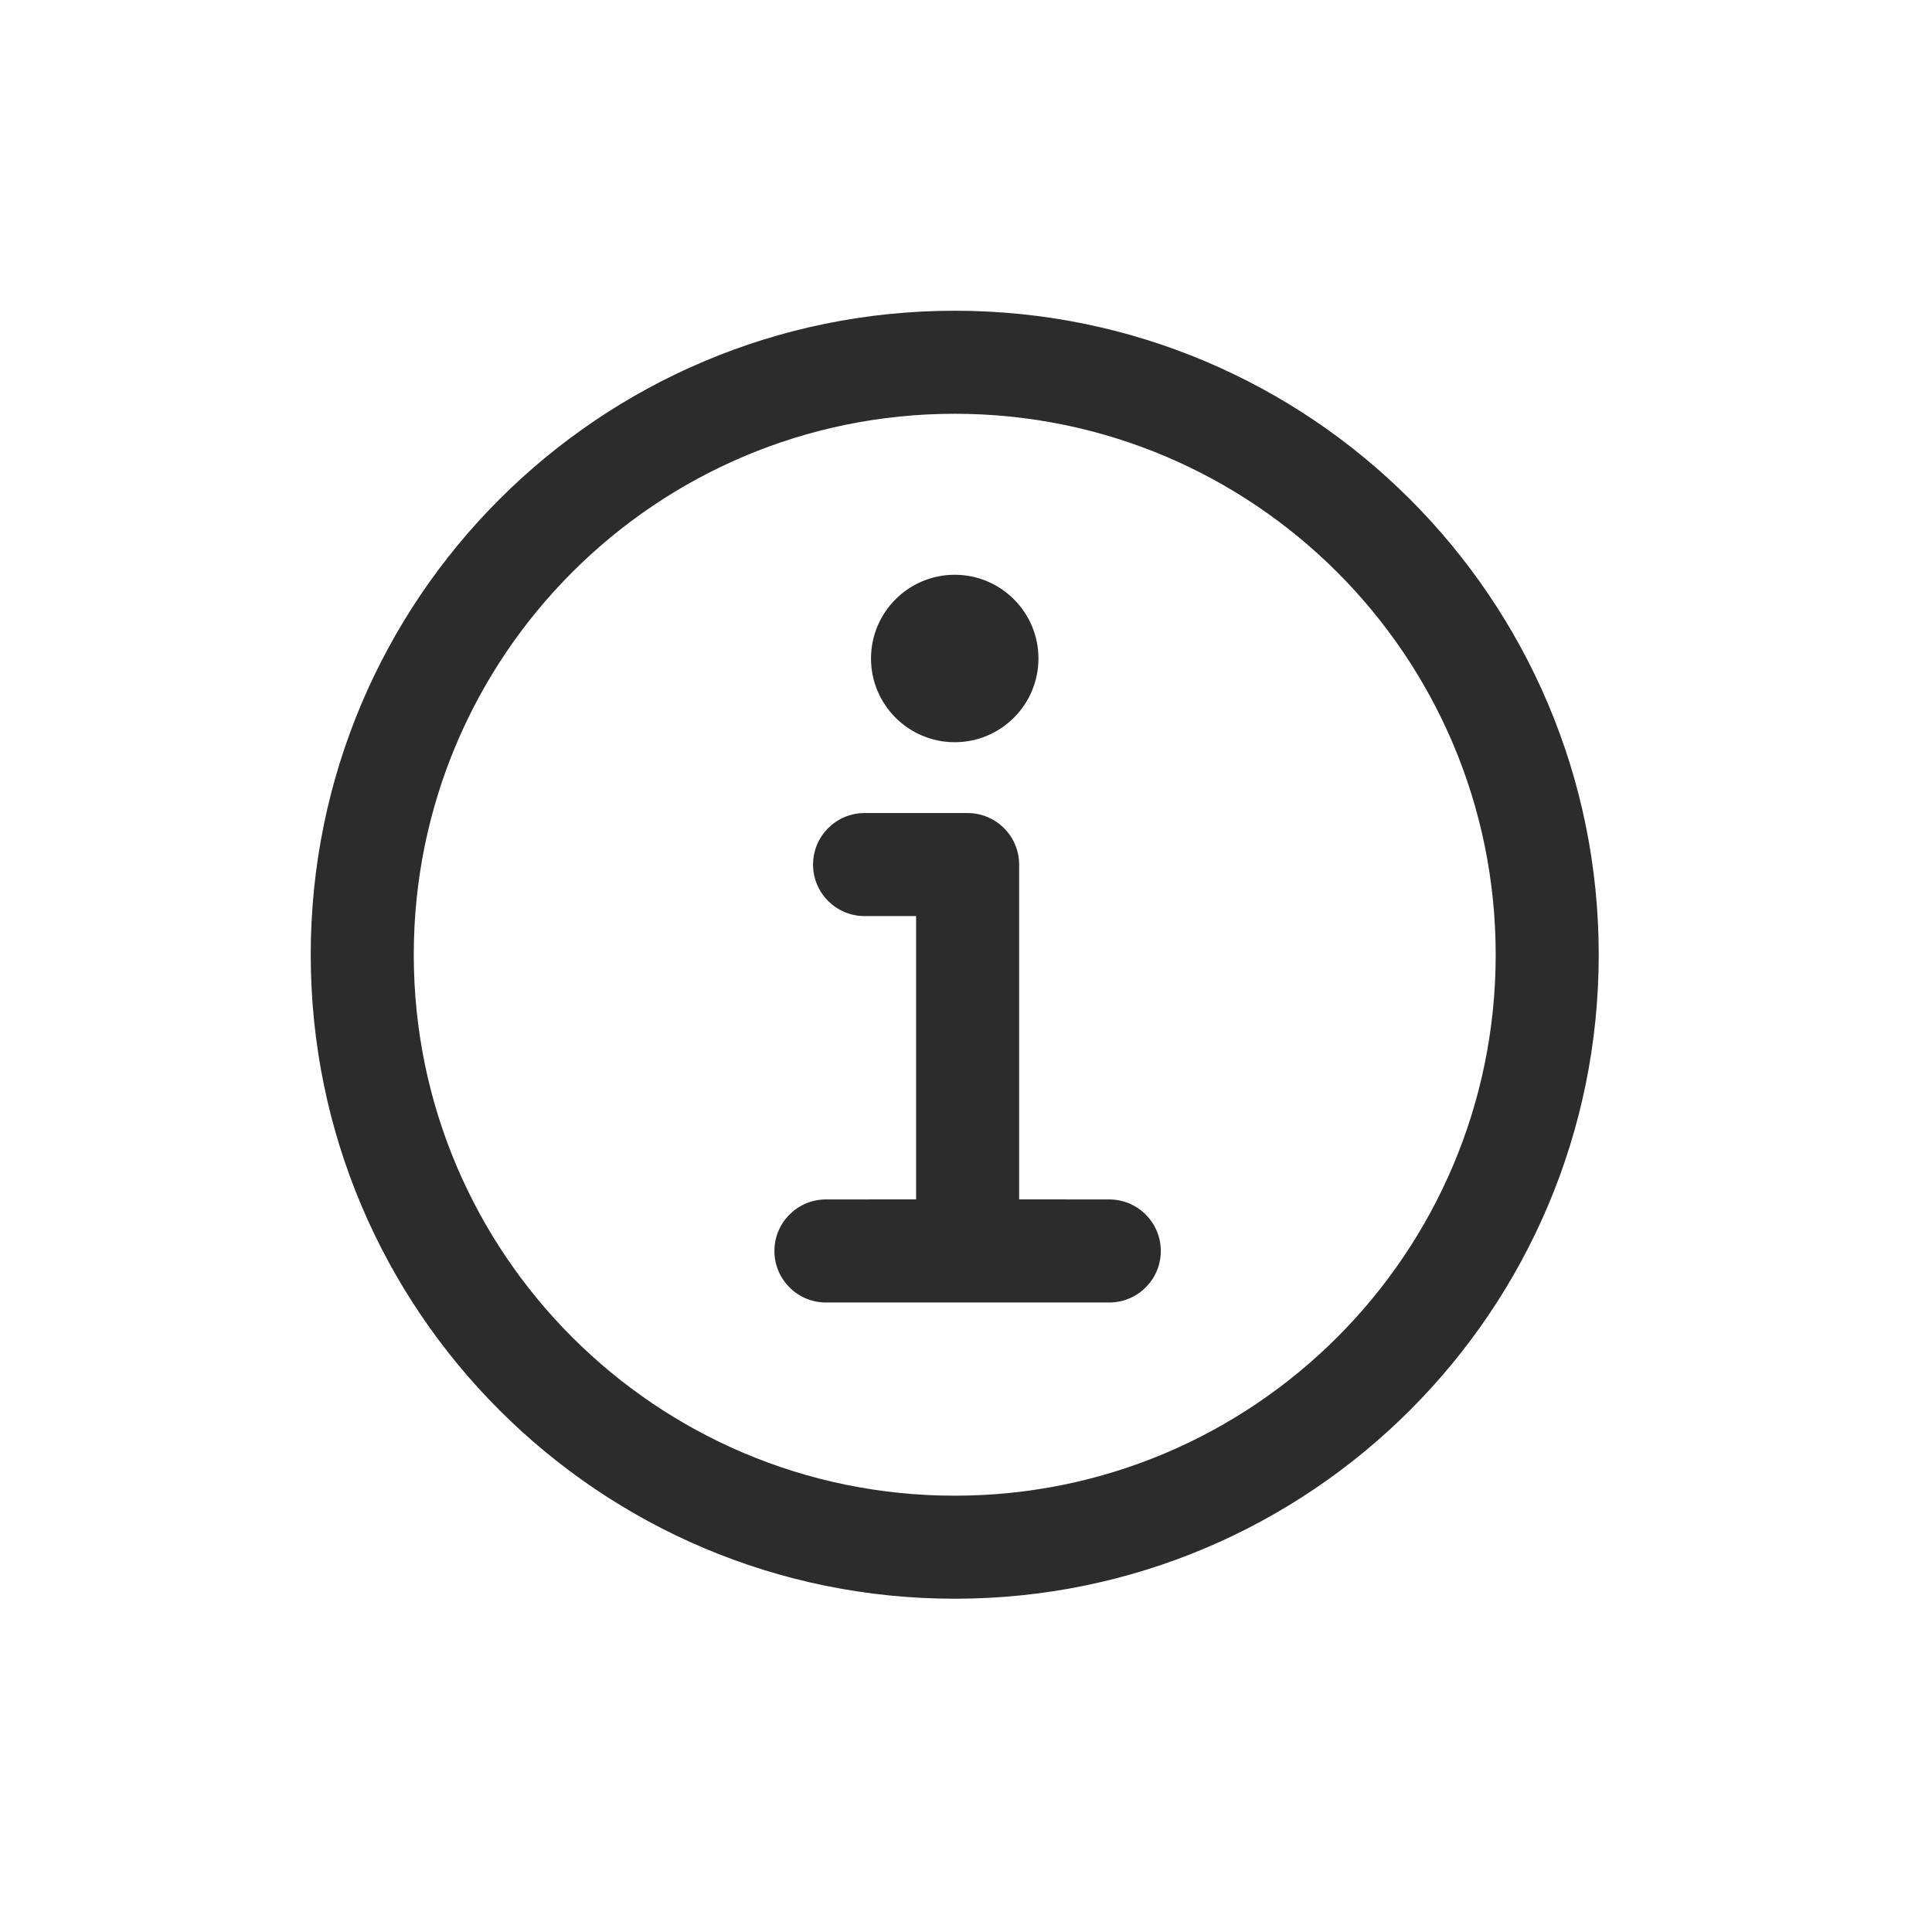 <?xml version="1.0" encoding="UTF-8"?>
<svg width="24px" height="24px" viewBox="0 0 24 24" version="1.1" xmlns="http://www.w3.org/2000/svg" xmlns:xlink="http://www.w3.org/1999/xlink">
    <!-- Generator: Sketch 64 (93537) - https://sketch.com -->
    <title>icons/library/information-circle-outline</title>
    <desc>Created with Sketch.</desc>
    <g id="Symbols" stroke="none" stroke-width="1" fill="none" fill-rule="evenodd">
        <g id="icons/library/information-circle-outline" fill="#2D2C2C">
            <g id="information-circle-outline" transform="translate(3.5, 3.5)">
                <path d="M8.36,0.36 C12.778,0.36 16.36,3.942 16.36,8.36 C16.36,12.778 12.778,16.36 8.36,16.36 C3.942,16.36 0.36,12.778 0.36,8.36 C0.36,3.942 3.942,0.36 8.36,0.36 Z M8.36,1.64 C4.649,1.64 1.64,4.649 1.64,8.36 C1.64,12.071 4.649,15.08 8.36,15.08 C12.071,15.08 15.08,12.071 15.08,8.36 C15.08,4.649 12.071,1.64 8.36,1.64 Z M8.52,6.6 C8.869,6.6 9.153,6.88 9.16,7.227 L9.16,7.24 L9.16,11.399 L10.28,11.4 C10.633,11.4 10.92,11.687 10.92,12.04 C10.92,12.389 10.64,12.673 10.293,12.68 L6.76,12.68 C6.407,12.68 6.12,12.393 6.12,12.04 C6.12,11.691 6.4,11.407 6.747,11.4 L6.76,11.4 L7.88,11.399 L7.88,7.88 L7.24,7.88 C6.891,7.88 6.607,7.6 6.6,7.253 L6.6,7.24 C6.6,6.891 6.88,6.607 7.227,6.6 L7.24,6.6 L8.52,6.6 Z M8.36,3.64 C8.934,3.64 9.4,4.106 9.4,4.68 C9.4,5.254 8.934,5.72 8.36,5.72 C7.786,5.72 7.32,5.254 7.32,4.68 C7.32,4.106 7.786,3.64 8.36,3.64 Z" id="Combined-Shape"></path>
            </g>
        </g>
    </g>
</svg>